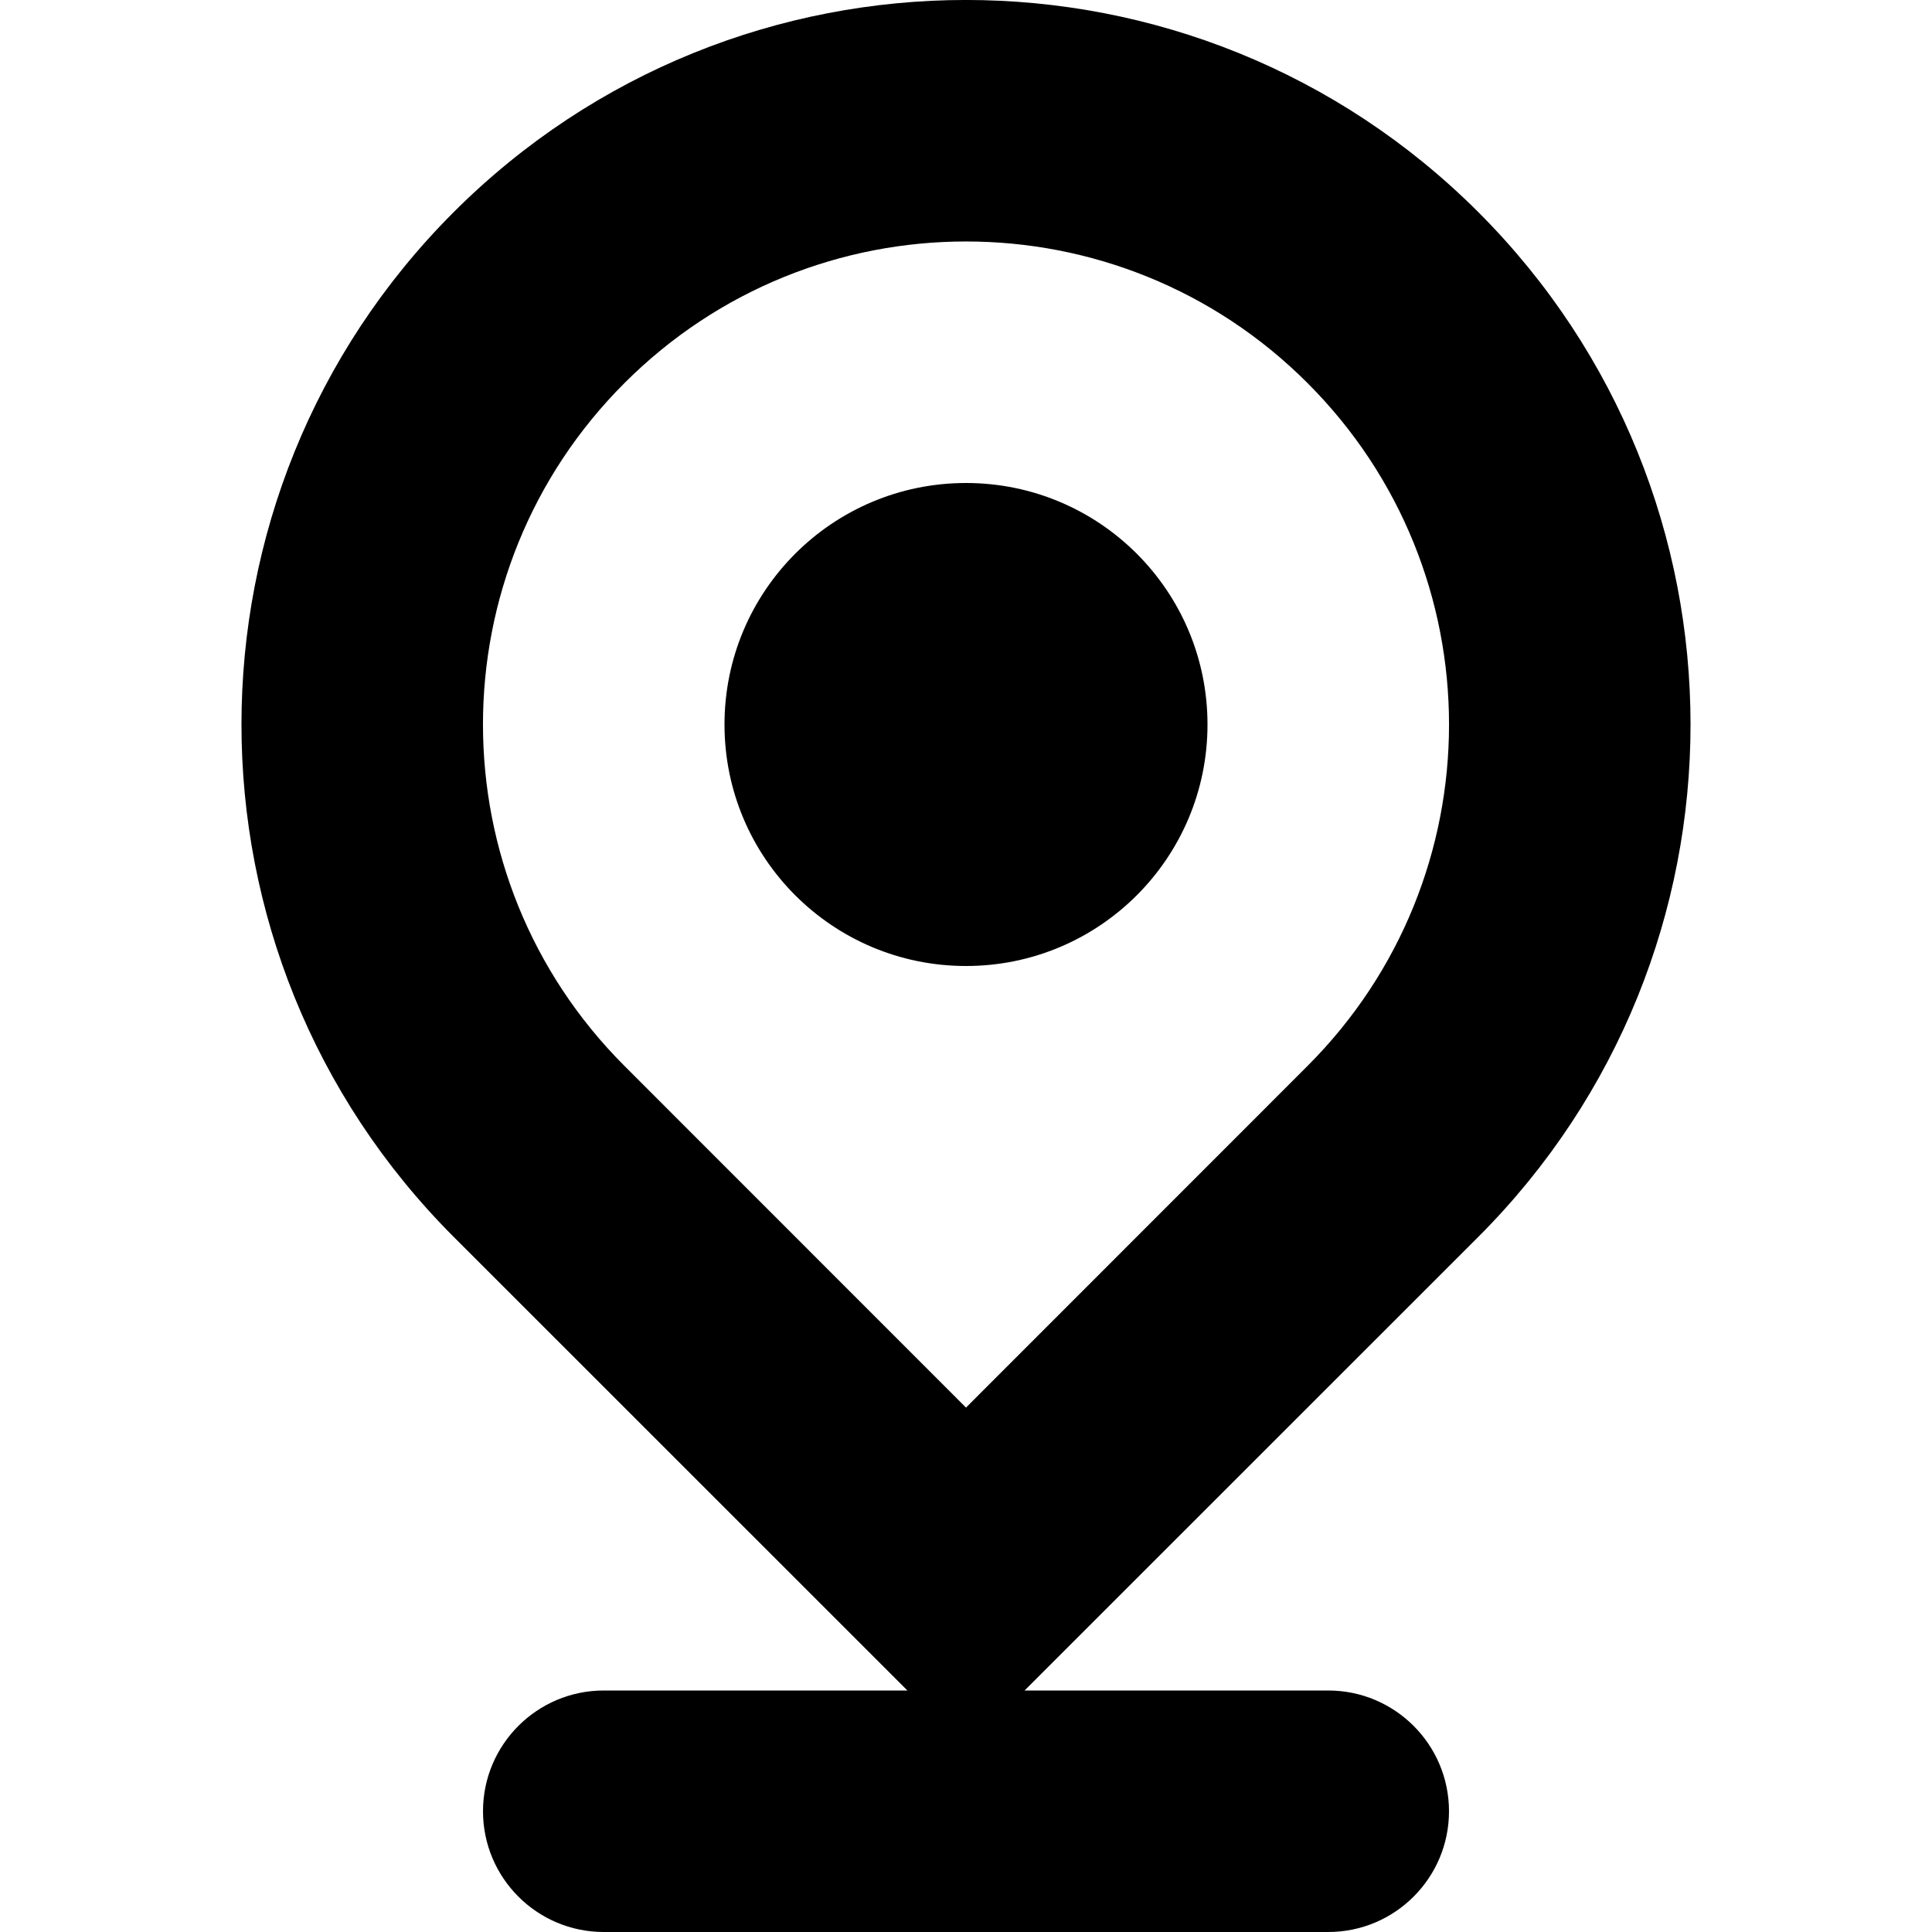<svg xmlns="http://www.w3.org/2000/svg" width="16" height="16" viewBox="0 0 16 16">
  <path fill="#000000" d="M12.243,1.757 C14.586,4.1 14.586,7.899 12.243,10.243 L8.485,14 L11,14 C11.552,14 12,14.448 12,15 C12,15.552 11.552,16 11,16 L5,16 C4.448,16 4,15.552 4,15 C4,14.448 4.448,14 5,14 L7.515,14 L3.757,10.243 C1.414,7.899 1.414,4.1 3.757,1.757 C6.101,-0.586 9.899,-0.586 12.243,1.757 Z M5.172,3.172 C3.609,4.734 3.609,7.266 5.172,8.828 L8,11.657 L10.828,8.828 C12.391,7.266 12.391,4.734 10.828,3.172 C9.266,1.609 6.734,1.609 5.172,3.172 Z M8,4 C9.105,4 10,4.895 10,6 C10,7.105 9.105,8 8,8 C6.895,8 6,7.105 6,6 C6,4.895 6.895,4 8,4 Z"/>
</svg>
